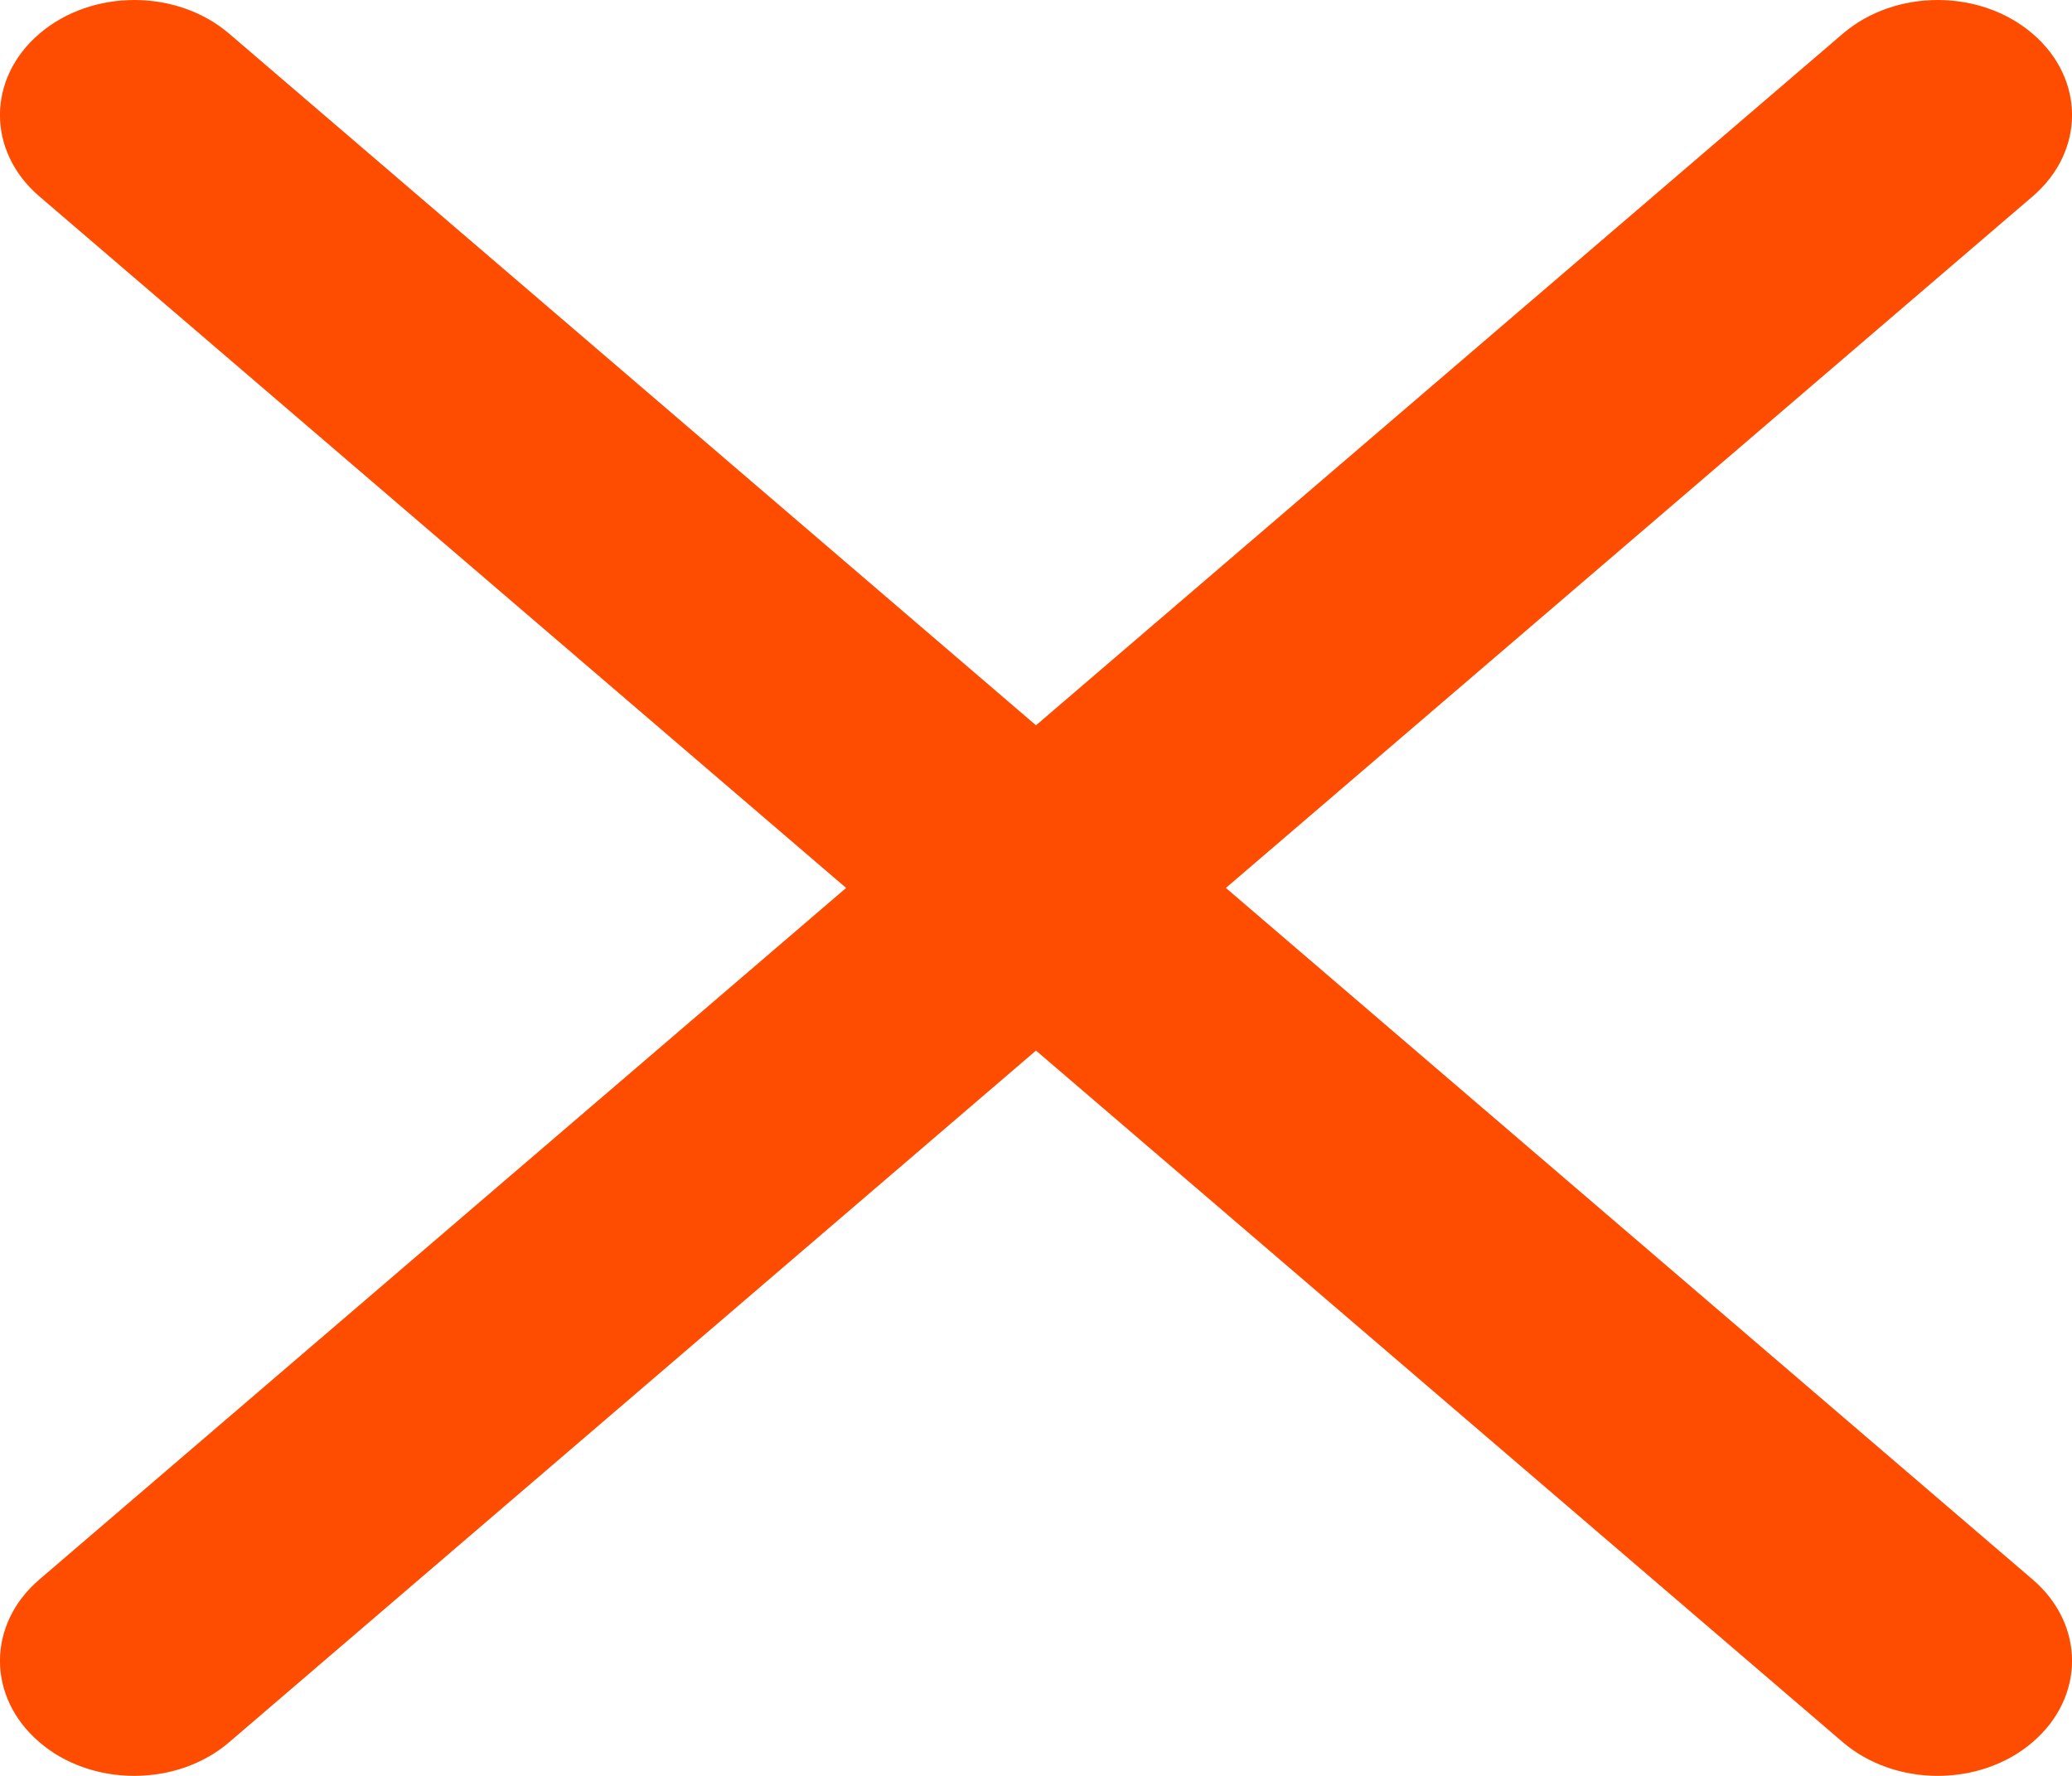 <svg width="14" height="12" viewBox="0 0 14 12" fill="none" xmlns="http://www.w3.org/2000/svg">
<path d="M8.283 6L13.734 1.327C14.089 1.023 14.089 0.532 13.734 0.228C13.379 -0.076 12.806 -0.076 12.451 0.228L7 4.901L1.549 0.228C1.194 -0.076 0.621 -0.076 0.266 0.228C-0.089 0.532 -0.089 1.023 0.266 1.327L5.717 6L0.266 10.673C-0.089 10.977 -0.089 11.468 0.266 11.772C0.35 11.845 0.45 11.902 0.56 11.941C0.67 11.98 0.788 12 0.907 12C1.14 12 1.372 11.924 1.549 11.772L7 7.099L12.451 11.772C12.536 11.845 12.636 11.902 12.746 11.941C12.856 11.98 12.974 12 13.093 12C13.325 12 13.557 11.924 13.734 11.772C14.089 11.468 14.089 10.977 13.734 10.673L8.283 6Z" fill="#FF4D00"/>
</svg>
